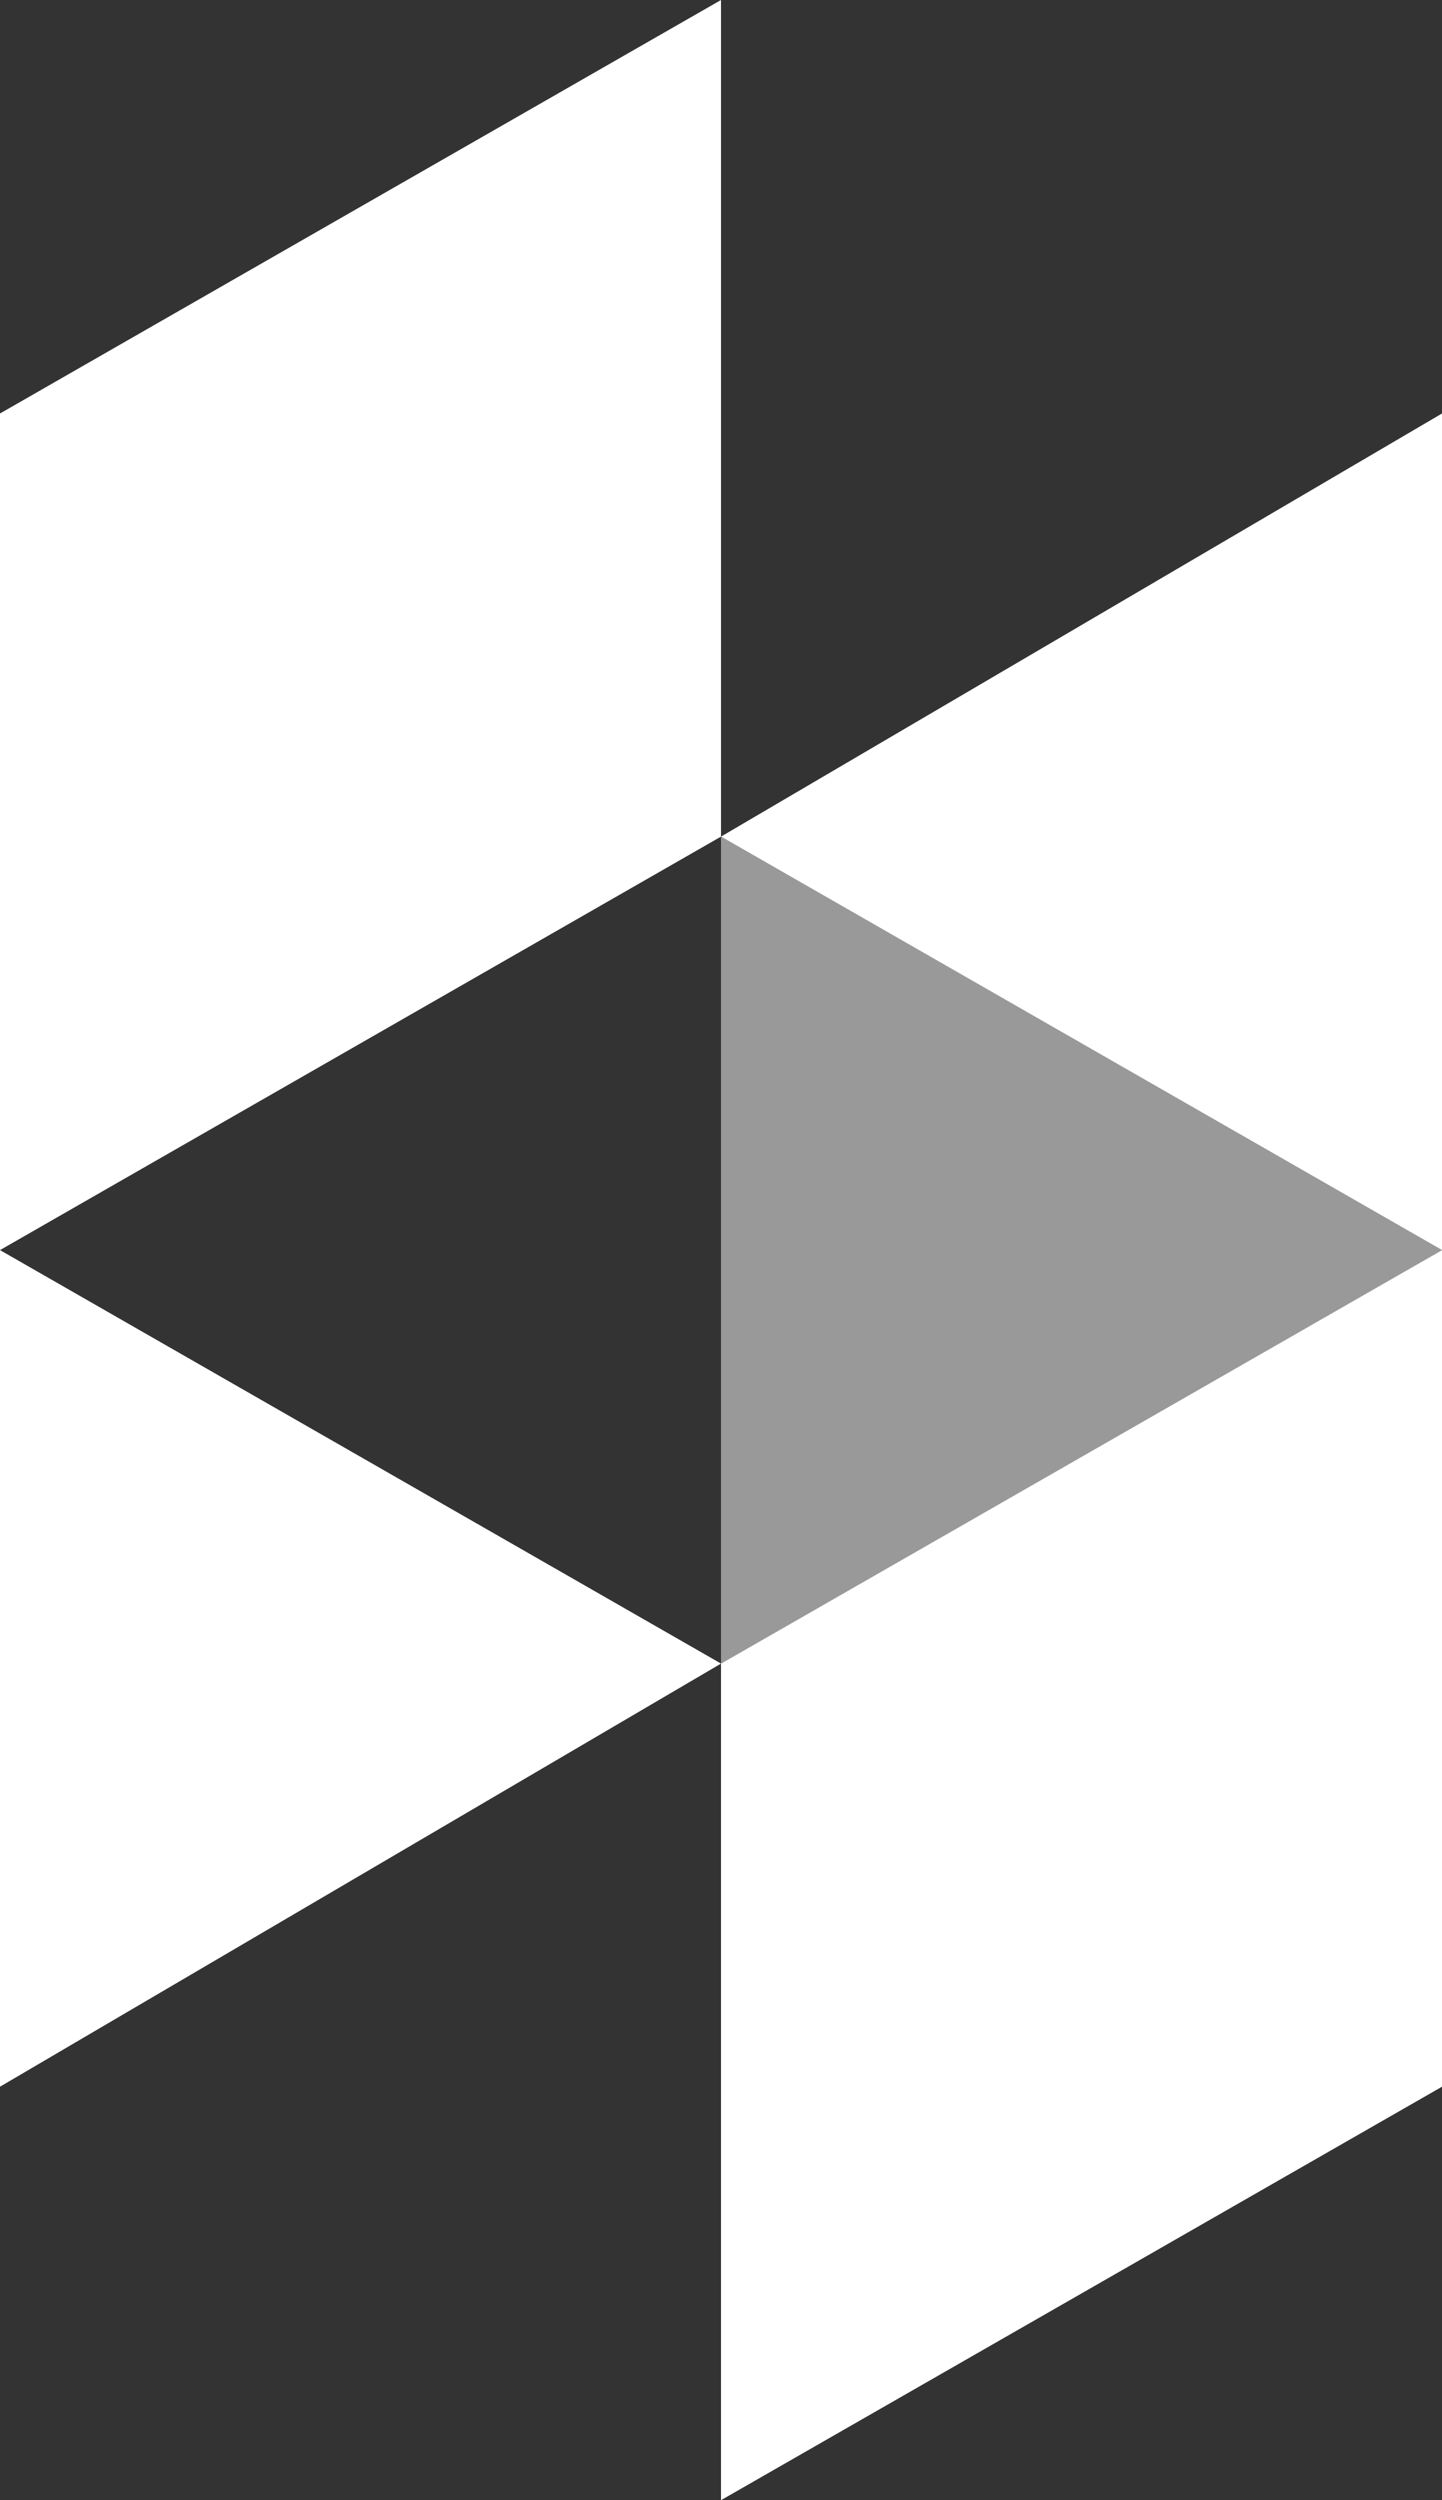 <?xml version="1.0" encoding="utf-8"?>
<!-- Generator: Adobe Illustrator 17.1.0, SVG Export Plug-In . SVG Version: 6.00 Build 0)  -->
<!DOCTYPE svg PUBLIC "-//W3C//DTD SVG 1.1//EN" "http://www.w3.org/Graphics/SVG/1.1/DTD/svg11.dtd">
<svg version="1.1" id="Layer_1" xmlns="http://www.w3.org/2000/svg" xmlns:xlink="http://www.w3.org/1999/xlink" x="0px" y="0px"
	 viewBox="0 0 15 26" enable-background="new 0 0 15 26" xml:space="preserve">
<rect x="0" y="0" width="15" height="26" fill="#333333" stroke="none"/>
<g>
	<polyline fill="#FFFFFF" points="7.5,0 0,4.3 0,13 7.5,8.7 7.5,0 	"/>
</g>
<g>
	<g>
		<polyline fill="#FFFFFF" points="0,13 0,21.7 7.5,17.3 0,13 0,13 		"/>
		<polyline fill="#FFFFFF" points="7.5,17.3 7.5,26 15,21.7 15,13 7.5,17.3 		"/>
	</g>
</g>
<g>
	<polyline fill="#FFFFFF" points="7.5,8.7 15,13 15,4.3 7.5,8.7 	"/>
	<polyline opacity="0.5" fill="#FFFFFF" enable-background="new    " points="7.5,17.3 15,13 7.5,8.7 7.5,17.3 	"/>
</g>
</svg>
